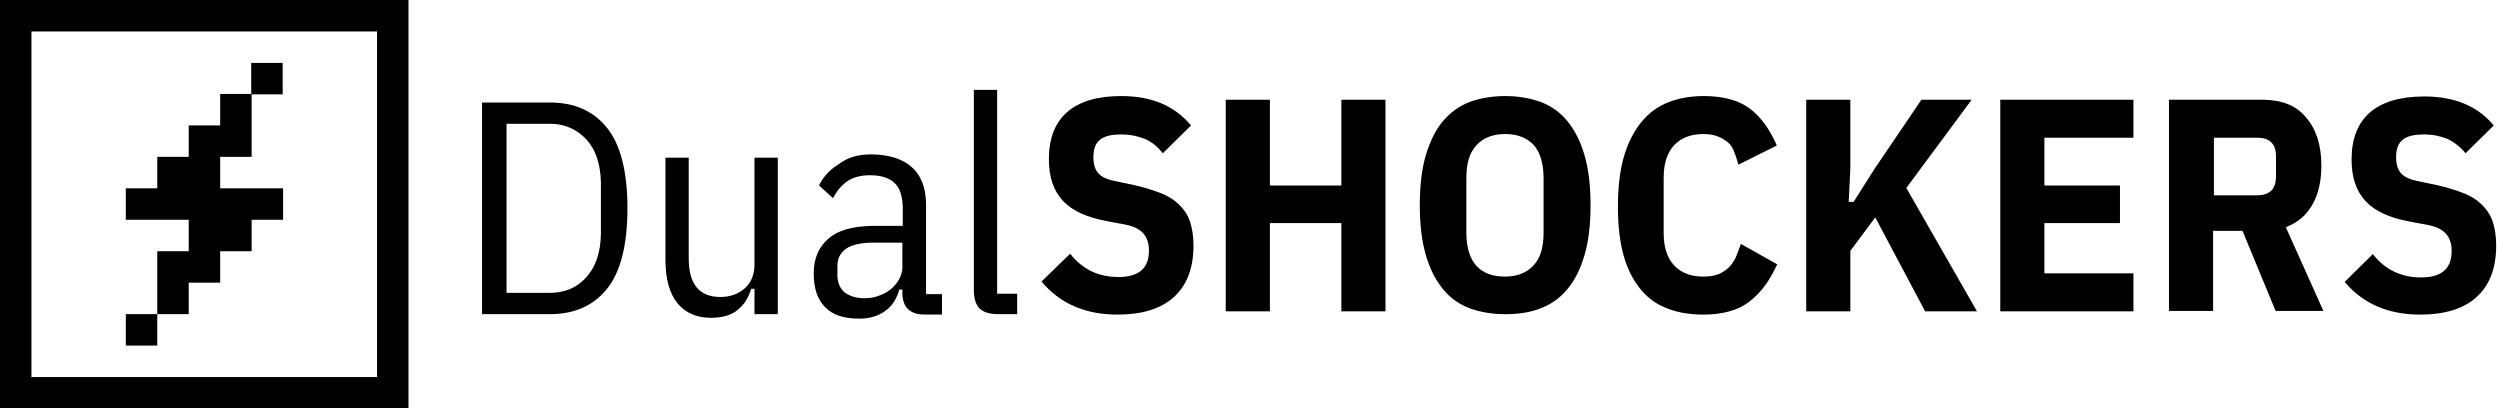 <svg width="306" height="50" viewBox="0 0 306 50" fill="none" xmlns="http://www.w3.org/2000/svg">
<path d="M50 0V50H0V0H50ZM46.15 3.85H3.85V46.15H46.15V3.85Z" fill="black"/>
<path fill-rule="evenodd" clip-rule="evenodd" d="M19.25 38.45V42.3H15.4V38.45H19.25ZM15.4 26.9V23.05H19.25V19.2H23.1V15.35H26.95V11.5H30.8V19.2H26.95V23.05H34.65V26.9H30.8V30.75H26.95V34.6H23.1V38.45H19.25V30.75H23.1V26.9H15.4ZM34.6 7.7V11.55H30.75V7.7H34.6Z" fill="black"/>
<path d="M136.783 38.507C139.783 38.507 142.083 37.807 143.683 36.357C145.283 34.907 146.083 32.807 146.083 30.057C146.083 28.957 145.933 28.007 145.683 27.207C145.433 26.407 144.983 25.707 144.383 25.107C143.783 24.507 143.033 24.007 142.133 23.657C141.233 23.307 140.133 22.957 138.833 22.657L136.433 22.157C135.483 21.957 134.833 21.657 134.433 21.207C134.033 20.757 133.833 20.107 133.833 19.257C133.833 18.257 134.083 17.557 134.633 17.107C135.183 16.657 136.033 16.457 137.233 16.457C138.333 16.457 139.283 16.657 140.133 17.007C140.983 17.357 141.683 17.957 142.333 18.757L145.783 15.357C143.783 12.957 140.983 11.757 137.233 11.757C134.333 11.757 132.133 12.407 130.633 13.707C129.133 15.007 128.383 16.957 128.383 19.457C128.383 21.657 128.933 23.307 130.083 24.557C131.233 25.807 133.033 26.607 135.433 27.057L137.833 27.507C138.783 27.707 139.483 28.057 139.933 28.557C140.383 29.057 140.633 29.757 140.633 30.657C140.633 32.857 139.383 33.907 136.883 33.907C134.433 33.907 132.483 32.957 130.983 31.057L127.483 34.457C129.733 37.157 132.833 38.507 136.783 38.507Z" fill="black"/>
<path d="M155.433 38.107V27.307H164.183V38.107H169.583V12.207H164.183V22.707H155.433V12.207H150.033V38.107H155.433Z" fill="black"/>
<path d="M184.233 11.757C185.833 11.757 187.233 12.007 188.533 12.457C189.833 12.957 190.933 13.707 191.833 14.807C192.733 15.907 193.433 17.257 193.933 18.957C194.433 20.657 194.683 22.707 194.683 25.107C194.683 27.507 194.433 29.607 193.933 31.257C193.433 32.957 192.733 34.357 191.833 35.407C190.933 36.507 189.833 37.257 188.533 37.757C187.233 38.257 185.833 38.457 184.233 38.457C182.633 38.457 181.233 38.207 179.933 37.757C178.633 37.257 177.533 36.507 176.633 35.407C175.733 34.307 175.033 32.957 174.533 31.257C174.033 29.557 173.783 27.507 173.783 25.107C173.783 22.707 174.033 20.607 174.533 18.957C175.033 17.307 175.733 15.857 176.633 14.807C177.533 13.757 178.633 12.957 179.933 12.457C181.233 12.007 182.633 11.757 184.233 11.757ZM184.233 16.407C182.733 16.407 181.583 16.857 180.733 17.757C179.883 18.657 179.483 19.957 179.483 21.757V28.507V28.707C179.533 30.407 179.933 31.657 180.683 32.507C181.483 33.407 182.683 33.857 184.183 33.857C185.683 33.857 186.833 33.407 187.683 32.507C188.533 31.607 188.933 30.307 188.933 28.507V21.757V21.557C188.883 19.857 188.483 18.607 187.733 17.757C186.883 16.857 185.733 16.407 184.233 16.407Z" fill="black"/>
<path d="M208.533 38.507C209.733 38.507 210.783 38.357 211.683 38.107C212.633 37.857 213.433 37.457 214.133 36.907C214.833 36.357 215.483 35.707 216.033 34.957C216.583 34.207 217.083 33.307 217.533 32.357L213.083 29.857C212.883 30.407 212.683 30.957 212.483 31.457C212.233 31.957 211.983 32.357 211.633 32.707C211.283 33.057 210.833 33.357 210.333 33.557C209.833 33.757 209.233 33.857 208.483 33.857C206.983 33.857 205.783 33.407 204.933 32.507C204.083 31.607 203.633 30.307 203.633 28.507V21.757C203.633 19.957 204.083 18.657 204.933 17.757C205.783 16.857 206.983 16.407 208.483 16.407C209.183 16.407 209.783 16.507 210.283 16.707C210.783 16.907 211.183 17.157 211.533 17.457C211.883 17.757 212.133 18.157 212.283 18.657C212.483 19.107 212.633 19.657 212.783 20.157L217.483 17.807C216.583 15.757 215.483 14.257 214.133 13.257C212.783 12.257 210.883 11.757 208.533 11.757C206.933 11.757 205.533 12.007 204.233 12.507C202.933 13.007 201.833 13.807 200.933 14.907C200.033 16.007 199.283 17.407 198.783 19.107C198.283 20.807 198.033 22.907 198.033 25.307C198.033 27.707 198.283 29.757 198.783 31.457C199.283 33.157 200.033 34.507 200.933 35.557C201.833 36.607 202.933 37.357 204.233 37.807C205.533 38.307 206.983 38.507 208.533 38.507Z" fill="black"/>
<path d="M226.483 38.107V30.707L229.533 26.607L235.633 38.107H241.983L233.333 23.007L241.333 12.207H235.183L229.483 20.607L226.883 24.707H226.283L226.483 20.607V12.207H221.083V38.107H226.483Z" fill="black"/>
<path d="M261.133 38.107V33.457H250.233V27.307H259.483V22.707H250.233V16.857H261.133V12.207H244.833V38.107H261.133Z" fill="black"/>
<path d="M276.933 12.207H277.133C279.383 12.257 281.133 12.957 282.283 14.407C283.533 15.857 284.133 17.807 284.133 20.257C284.133 22.157 283.783 23.757 283.033 25.057C282.283 26.357 281.233 27.257 279.783 27.807L284.383 38.057H278.533L274.483 28.257H270.883V38.057H265.483V12.207H276.933ZM276.283 16.857H270.983V23.907H276.283C277.033 23.907 277.583 23.707 277.983 23.357C278.383 23.007 278.583 22.357 278.583 21.507V19.257V19.107C278.583 18.307 278.333 17.707 277.983 17.407C277.583 17.007 276.983 16.857 276.283 16.857Z" fill="black"/>
<path d="M296.233 38.507C299.233 38.507 301.533 37.807 303.133 36.357C304.733 34.907 305.533 32.807 305.533 30.057C305.533 28.957 305.383 28.007 305.133 27.207C304.883 26.407 304.433 25.707 303.833 25.107C303.233 24.507 302.483 24.007 301.583 23.657C300.683 23.307 299.583 22.957 298.283 22.657L295.883 22.157C294.933 21.957 294.283 21.657 293.883 21.207C293.483 20.757 293.283 20.107 293.283 19.257C293.283 18.257 293.533 17.557 294.083 17.107C294.633 16.657 295.483 16.457 296.683 16.457C297.783 16.457 298.733 16.657 299.583 17.007C300.383 17.407 301.133 17.957 301.783 18.757L305.233 15.357C303.283 13.007 300.483 11.807 296.733 11.807C293.833 11.807 291.583 12.457 290.083 13.757C288.583 15.057 287.833 17.007 287.833 19.507C287.833 21.707 288.383 23.357 289.533 24.607C290.683 25.857 292.483 26.657 294.883 27.107L297.283 27.557C298.233 27.757 298.933 28.107 299.383 28.607C299.833 29.107 300.083 29.807 300.083 30.707C300.083 32.907 298.833 33.957 296.333 33.957C293.883 33.957 291.933 33.007 290.433 31.107L286.983 34.507C289.233 37.157 292.283 38.507 296.233 38.507Z" fill="black"/>
<path d="M67.25 12.55H67.55C70.45 12.6 72.7 13.65 74.3 15.65C75.95 17.7 76.8 21 76.8 25.5C76.8 30 75.95 33.3 74.3 35.35C72.7 37.35 70.45 38.4 67.55 38.45H67.25H59V12.55H67.25ZM67.25 15.15H62V35.85H67.25C69.15 35.85 70.65 35.2 71.8 33.9C72.9 32.65 73.5 30.95 73.55 28.7V28.4V22.6V22.3C73.5 20.05 72.9 18.3 71.8 17.1C70.7 15.9 69.25 15.2 67.5 15.15H67.25Z" fill="black"/>
<path d="M87 38.9C88.35 38.9 89.45 38.6 90.2 38C91 37.4 91.6 36.5 91.95 35.35H92.35V38.45H95.2V19.3H92.35V32.35C92.35 33.6 91.95 34.6 91.15 35.3C90.35 36 89.35 36.35 88.2 36.35C86.85 36.35 85.9 35.95 85.25 35.15C84.6 34.35 84.3 33.15 84.3 31.65V19.3H81.45V31.75C81.45 34.15 81.95 35.95 82.95 37.15C83.9 38.3 85.3 38.9 87 38.9Z" fill="black"/>
<path d="M106.6 18.9C108.8 18.9 110.5 19.45 111.65 20.5C112.75 21.5 113.3 22.95 113.35 24.9V25.15V36H115.3V38.5H113.25H113.05C111.35 38.45 110.5 37.6 110.45 35.95V35.8V35.45H110.05L110 35.7C109.65 36.75 109.1 37.55 108.3 38.1C107.45 38.7 106.4 39 105.2 39C103.3 39 101.9 38.55 101 37.6C100.05 36.65 99.6 35.3 99.6 33.45C99.6 31.65 100.2 30.25 101.4 29.2C102.55 28.2 104.3 27.7 106.7 27.65H107H110.5V25.55V25.3C110.45 24 110.15 23.05 109.55 22.45C108.9 21.8 107.9 21.45 106.5 21.45C105.35 21.45 104.45 21.7 103.75 22.15C103.1 22.6 102.55 23.2 102.1 24L101.95 24.25L100.25 22.7L100.35 22.5C100.85 21.55 101.6 20.75 102.65 20.1C103.75 19.25 105.05 18.9 106.6 18.9ZM110.45 29.7H106.85H106.55C105.2 29.75 104.2 30 103.55 30.45C102.9 30.9 102.55 31.55 102.5 32.4V32.6V33.65V33.85C102.55 34.7 102.85 35.35 103.4 35.8C104 36.25 104.8 36.5 105.85 36.5C106.5 36.5 107.1 36.4 107.7 36.15C108.25 35.95 108.75 35.65 109.15 35.3C109.55 34.95 109.85 34.55 110.1 34.1C110.3 33.7 110.4 33.3 110.45 32.9V32.7V29.7Z" fill="black"/>
<path d="M124.5 38.45V35.95H122.05V11H119.2V35.55C119.2 36.55 119.45 37.3 119.9 37.75C120.35 38.2 121.1 38.45 122.15 38.45H124.5Z" fill="black"/>
</svg>
